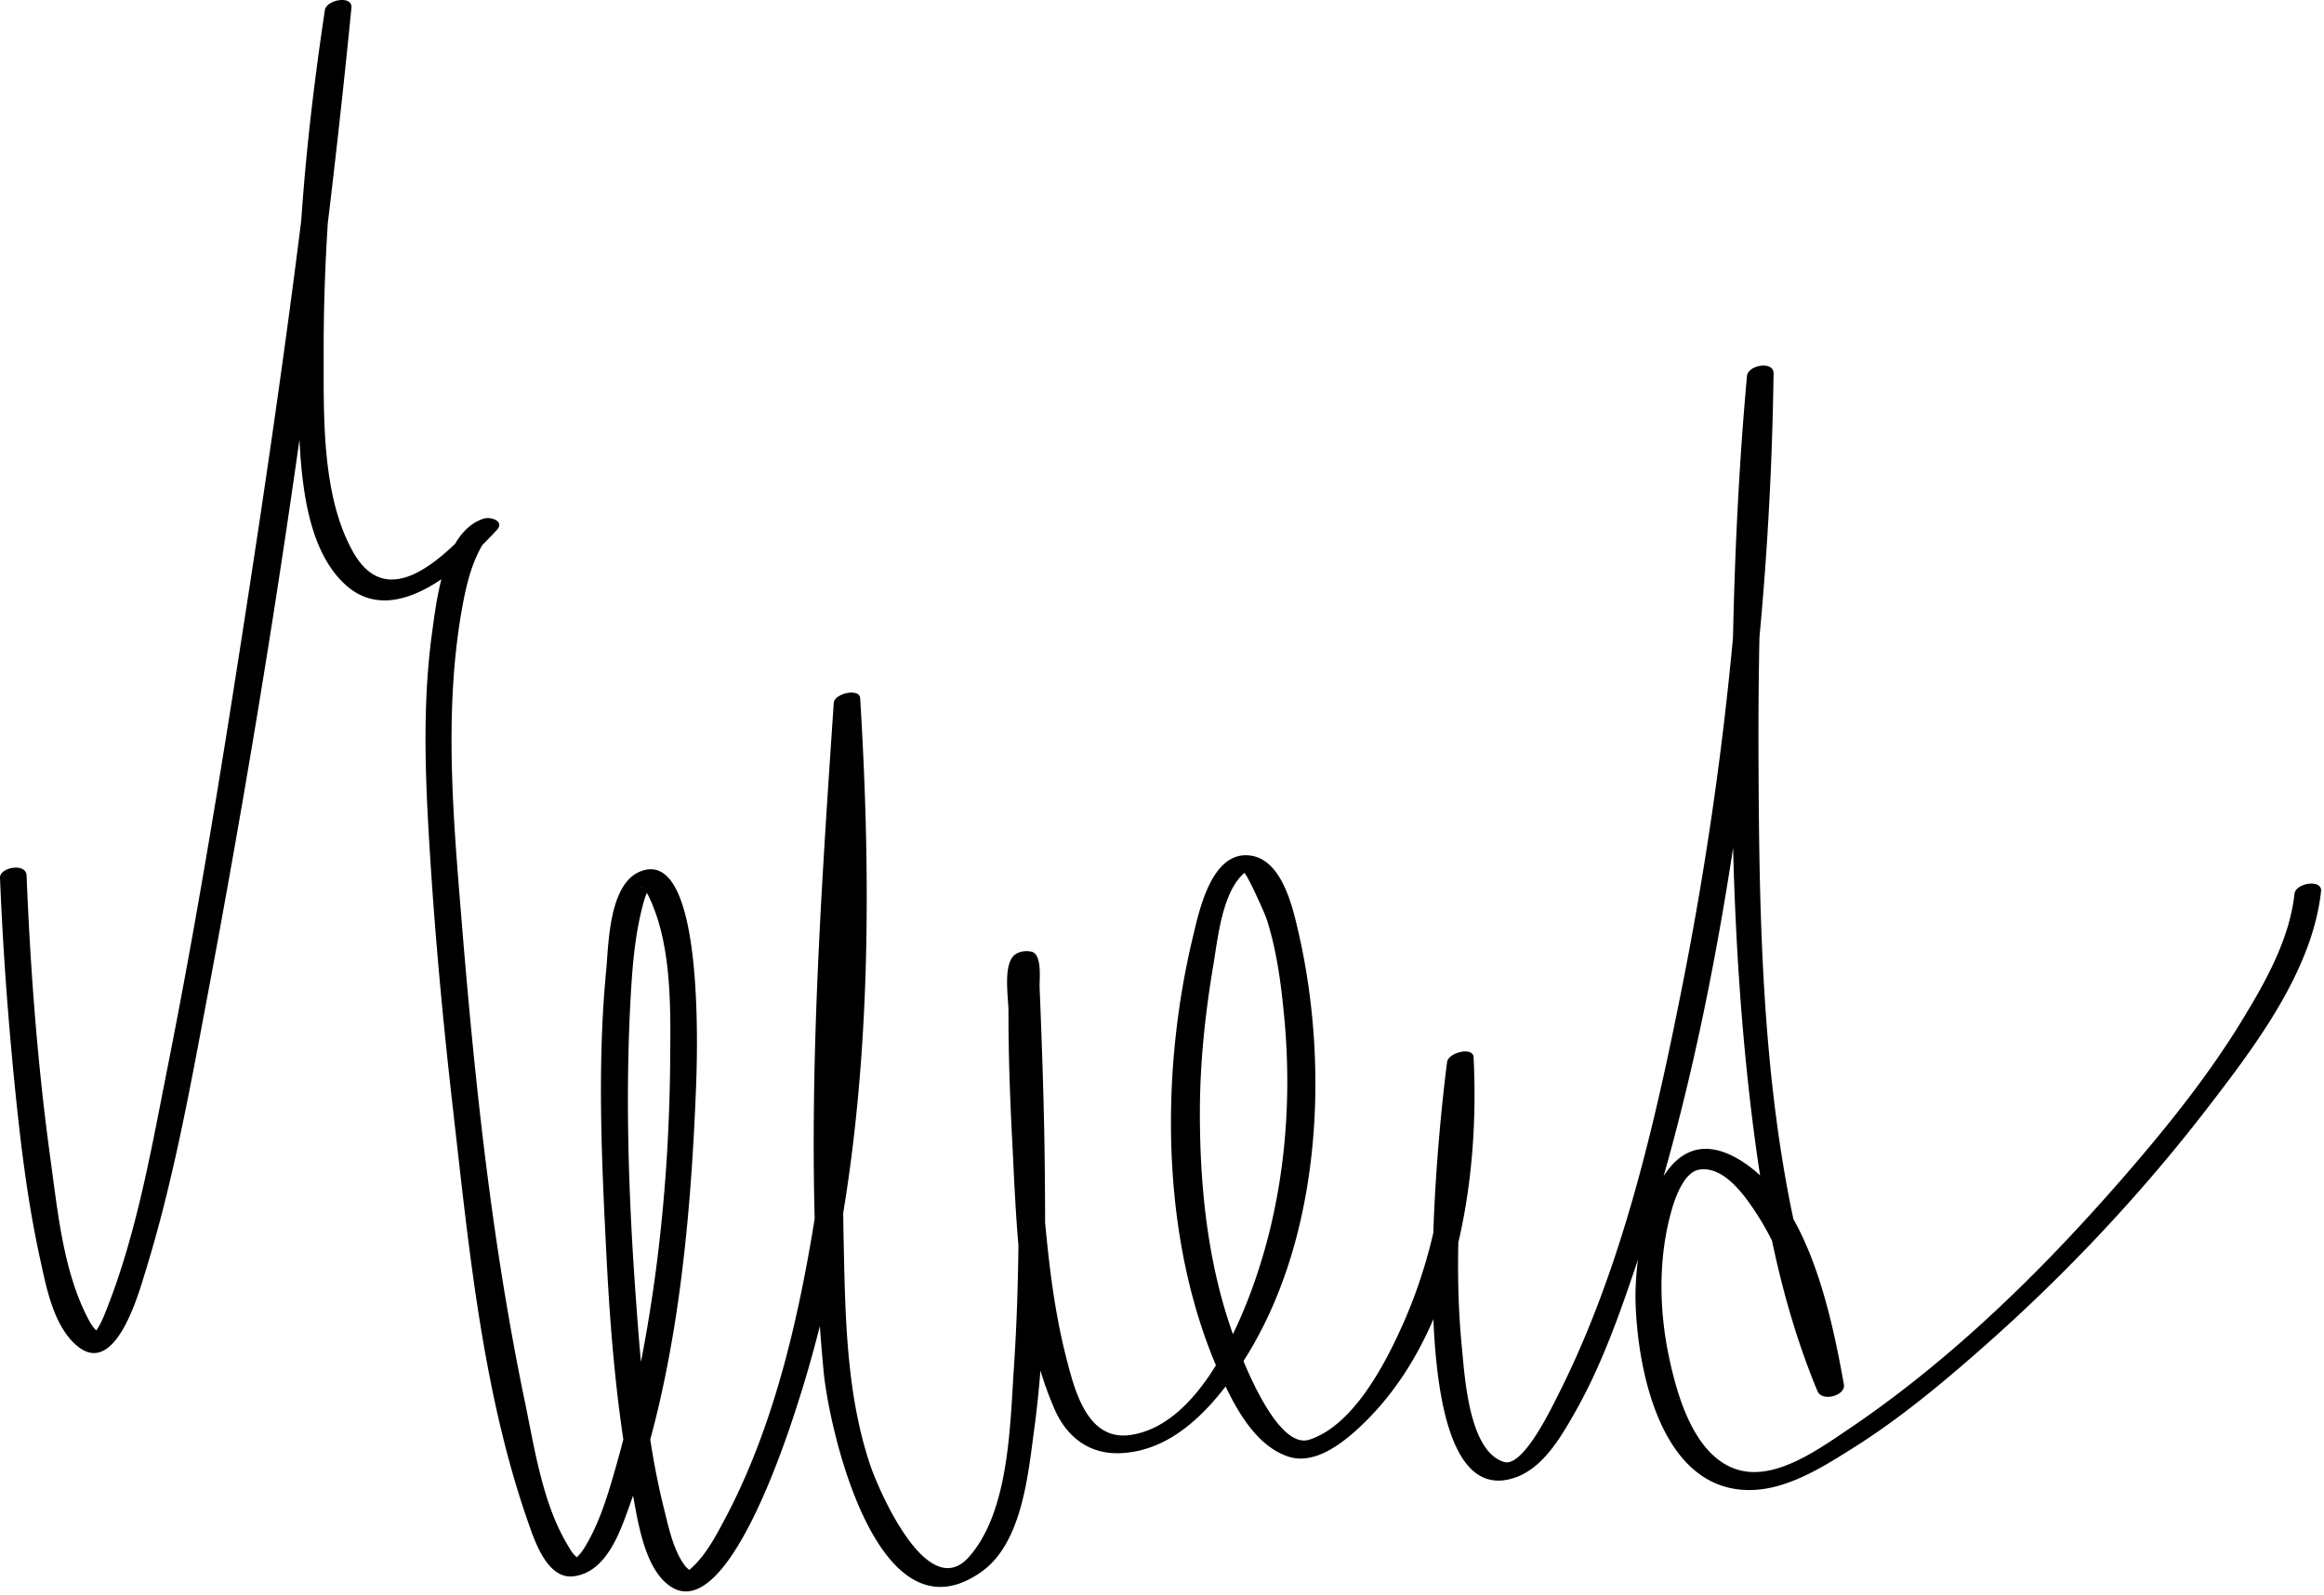 <svg xmlns="http://www.w3.org/2000/svg" width="341" height="234"><path d="M.001 128.832c.438 10.81 1.243 21.618 2.356 32.377.816 7.888 1.825 15.788 3.528 23.538.919 4.184 1.97 9.91 5.481 12.799 5.624 4.627 9.042-7.956 9.952-10.888 4.076-13.146 6.553-26.854 9.095-40.359C39.441 98.344 46.779 49.714 51.565 1.141c.185-1.877-3.661-1.211-3.897.357-2.855 18.939-4.66 38.414-3.941 57.566.306 8.156.349 20.855 7.048 26.825 7.334 6.536 17.309-2.951 22.103-8.083 1.233-1.321-.852-2.035-1.918-1.693-5.827 1.871-6.879 11.817-7.544 16.607-1.563 11.269-.957 22.841-.227 34.148.783 12.122 1.94 24.22 3.322 36.287 2.283 19.933 4.301 41.126 10.965 60.18.955 2.732 2.808 8.465 6.693 7.981 4.843-.603 6.82-6.528 8.223-10.428 6.863-19.07 8.91-40.802 9.722-60.918.156-3.869 1.495-36.111-8.227-32.058-4.581 1.91-4.581 10.748-4.953 14.632-1.331 13.887-.641 28.101.066 42.006.581 11.427 1.555 22.922 3.743 34.165.81 4.158 1.708 11.452 5.632 14.086 8.426 5.655 17.422-22.972 18.589-26.572 10.726-33.084 11.35-69.388 9.25-103.763-.094-1.544-3.786-.714-3.88.696-2.162 32.386-4.537 65.714-1.484 98.089.803 8.521 7.951 40.267 23.201 29.374 5.907-4.219 6.789-14.188 7.674-20.672 1.679-12.3 1.693-24.854 1.589-37.245-.079-9.274-.392-18.548-.772-27.815-.046-1.119.423-4.855-1.19-5.237-.898-.213-2.107-.022-2.732.732-1.407 1.7-.644 6.081-.646 8.063-.007 6.18.208 12.36.527 18.531.668 12.93.971 27.787 6.247 39.836 1.807 4.123 5.16 6.693 9.876 6.422 7.151-.412 12.443-5.853 16.367-11.345 12.754-17.854 14.318-44.377 9.51-65.182-.855-3.702-2.417-10.608-7.103-11.171-5.677-.683-7.478 8.253-8.383 12.022-4.984 20.746-4.679 46.181 4.728 65.726 1.933 4.018 4.739 8.918 9.232 10.443 4.068 1.381 8.387-2.23 11.056-4.809 13.724-13.256 17.098-35.748 16.186-53.792-.08-1.581-3.698-.661-3.881.696-1.112 8.301-7.797 67.453 10.118 60.95 3.986-1.447 6.541-5.84 8.524-9.308 3.953-6.909 6.655-14.56 9.175-22.08 8.116-24.231 12.842-49.69 16.126-74.983 2.395-18.437 3.695-37.015 3.955-55.603.026-1.899-3.754-1.226-3.898.357-1.732 19.107-2.282 38.382-2.205 57.559.063 15.94.76 31.902 2.537 47.747 1.66 14.804 4.253 29.886 10.019 43.7.655 1.569 4.172.674 3.863-1.035-1.914-10.6-5.274-26.71-15.117-32.817-12.595-7.814-15.62 13.021-15.455 20.475.231 10.46 3.911 28.852 17.771 27.827 5.119-.379 10.128-3.585 14.337-6.245 6.859-4.333 13.141-9.588 19.208-14.951 11.955-10.569 22.995-22.326 32.724-34.976 6.909-8.982 15.266-19.985 16.549-31.641.205-1.854-3.721-1.242-3.896.357-.737 6.695-4.235 12.892-7.681 18.544-4.883 8.01-10.791 15.39-16.917 22.474-12.076 13.965-25.693 27.372-41.063 37.698-4.225 2.838-10.468 7.355-15.886 5.841-6.505-1.818-9.037-10.904-10.239-16.601-1.486-7.04-1.577-14.788.45-21.73.511-1.751 1.799-5.358 3.941-5.736 3.646-.642 6.746 3.821 8.419 6.382 4.931 7.543 7.402 17.332 8.992 26.134l3.863-1.035c-11.834-28.36-12.406-61.705-12.526-91.968-.075-18.773.514-37.654 2.211-56.36l-3.898.357c-.417 29.974-3.627 59.885-9.448 89.288-4.051 20.464-8.929 41.928-18.464 60.641-.956 1.876-4.992 10.26-7.723 9.453-5.161-1.524-5.77-12.455-6.178-16.539-1.378-13.775-.103-28.037 1.608-41.739.033-.265.066-.53.103-.794l-3.881.696c.66 13.066-1.178 26.215-6.533 38.212-2.545 5.703-7.194 14.767-13.696 16.888-4.622 1.508-9.479-10.978-10.509-13.596-4.328-11.005-5.608-23.194-5.556-34.927.031-7.094.803-14.178 1.978-21.167.647-3.853 1.297-10.678 4.517-13.45.252-.217 2.979 5.741 3.32 6.808 1.486 4.654 2.116 9.595 2.57 14.44 1.243 13.264-.11 26.961-4.648 39.513-2.78 7.69-8.707 20.477-18.046 21.707-6.306.831-8.127-6.79-9.303-11.362-1.959-7.621-2.749-15.571-3.415-23.393-.656-7.724-.992-15.476-1.123-23.225a229.408 229.408 0 0 1-.006-8.128 69.5 69.5 0 0 1 .089-2.5c.037-.677.432-1.369-.183-.627l-2.732.732c-.955-.227-.727-.909-.608.26.079.784.115 1.573.153 2.359.279 5.78.439 11.569.594 17.354.345 12.899.413 25.831-.452 38.712-.563 8.374-.675 21.034-6.598 27.707-6.081 6.848-13.244-9.851-14.444-13.385-3.531-10.402-3.693-21.797-3.928-32.674-.23-10.659-.05-21.328.235-31.984a1269.2 1269.2 0 0 1 2.205-47.637l-3.88.696c1.593 26.087 1.142 52.426-3.298 78.231-2.428 14.105-5.993 28.605-12.766 41.319-1.374 2.578-2.991 5.646-5.346 7.484-.458.357-.181.181-.28.207 1.075-.288.423-.178-.213-1.047-1.688-2.305-2.341-5.572-3.02-8.282-2.55-10.192-3.412-20.873-4.163-31.319-1.077-14.993-1.576-30.241-.642-45.254.254-4.085.675-8.224 1.742-12.185.258-.957.612-2.046 1.28-2.804-1.129 1.282-2.025-.342-1.153.607.406.443.668 1.017.914 1.556 3.181 6.997 2.983 16.055 2.928 23.526-.154 20.804-2.776 42.734-8.837 62.677-.953 3.134-2.099 6.29-3.847 9.077-.292.467-.651.863-1.031 1.257-.624.646.427.208.271.126-.776-.404-1.291-1.416-1.716-2.134-3.602-6.092-4.774-14.176-6.19-20.984-4.78-22.994-7.304-46.557-9.213-69.942-1.276-15.626-2.765-31.945.235-47.472.564-2.919 1.374-5.888 2.929-8.448.665-1.095 1.762-1.526.671-1.175l-1.918-1.693c-4.761 5.098-12.805 13.112-17.849 4.222-4.703-8.288-4.328-20.129-4.348-29.304-.038-16.876 1.559-33.924 4.074-50.61l-3.897.357c-3.32 33.696-8.287 67.284-13.557 100.722-2.86 18.147-5.918 36.271-9.5 54.291-2.339 11.769-4.456 24.088-8.844 35.312-.514 1.314-1.076 2.772-1.972 3.883-.56.692.872-.077.845-.092-.958-.511-1.587-1.817-2.04-2.738-3.365-6.837-4.166-15.298-5.192-22.738-1.901-13.788-2.948-27.756-3.51-41.663-.081-1.907-3.964-1.2-3.901.362z"/></svg>